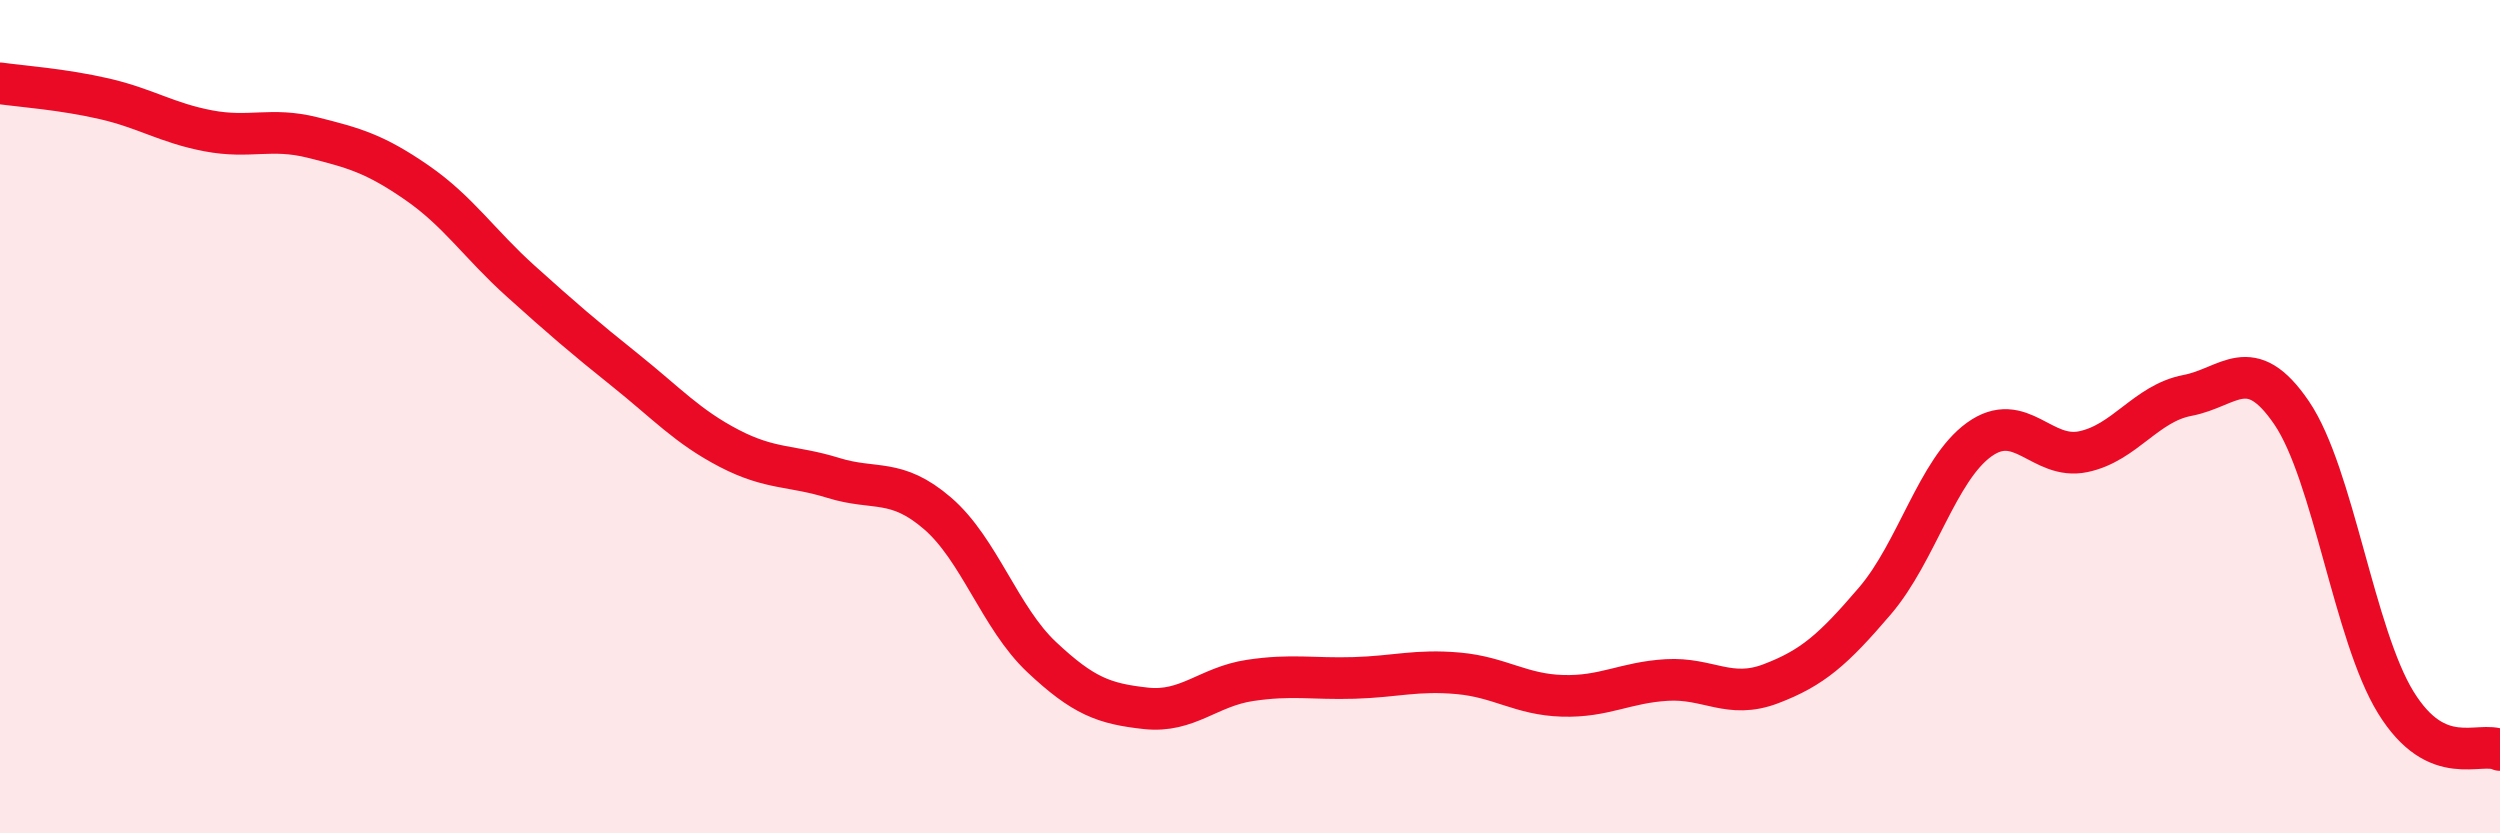 
    <svg width="60" height="20" viewBox="0 0 60 20" xmlns="http://www.w3.org/2000/svg">
      <path
        d="M 0,2 C 0.5,2.07 1.5,2.14 2.5,2.37 C 3.5,2.6 4,2.95 5,3.14 C 6,3.33 6.5,3.05 7.5,3.3 C 8.5,3.55 9,3.69 10,4.38 C 11,5.07 11.5,5.85 12.5,6.75 C 13.5,7.65 14,8.08 15,8.88 C 16,9.68 16.5,10.24 17.5,10.76 C 18.5,11.28 19,11.16 20,11.47 C 21,11.78 21.5,11.46 22.5,12.32 C 23.5,13.18 24,14.83 25,15.77 C 26,16.71 26.5,16.89 27.5,17 C 28.5,17.11 29,16.48 30,16.33 C 31,16.18 31.5,16.3 32.5,16.27 C 33.5,16.24 34,16.07 35,16.16 C 36,16.25 36.5,16.67 37.5,16.7 C 38.5,16.73 39,16.38 40,16.32 C 41,16.26 41.5,16.79 42.5,16.41 C 43.5,16.03 44,15.59 45,14.42 C 46,13.25 46.5,11.27 47.5,10.55 C 48.5,9.83 49,11.05 50,10.84 C 51,10.63 51.5,9.68 52.5,9.49 C 53.5,9.3 54,8.44 55,9.91 C 56,11.38 56.5,15.24 57.5,16.86 C 58.5,18.48 59.5,17.77 60,18L60 20L0 20Z"
        fill="#EB0A25"
        opacity="0.1"
        stroke-linecap="round"
        stroke-linejoin="round"
      />
      <path
        d="M 0,2 C 0.5,2.07 1.5,2.14 2.5,2.37 C 3.5,2.6 4,2.95 5,3.14 C 6,3.33 6.5,3.05 7.5,3.3 C 8.5,3.55 9,3.69 10,4.38 C 11,5.07 11.5,5.85 12.5,6.75 C 13.5,7.65 14,8.08 15,8.88 C 16,9.68 16.5,10.24 17.5,10.76 C 18.5,11.28 19,11.16 20,11.47 C 21,11.78 21.5,11.46 22.5,12.32 C 23.5,13.18 24,14.83 25,15.77 C 26,16.71 26.5,16.89 27.5,17 C 28.5,17.11 29,16.48 30,16.33 C 31,16.18 31.5,16.3 32.5,16.27 C 33.5,16.24 34,16.07 35,16.16 C 36,16.25 36.5,16.67 37.5,16.7 C 38.5,16.73 39,16.38 40,16.32 C 41,16.26 41.5,16.79 42.5,16.41 C 43.5,16.03 44,15.59 45,14.42 C 46,13.25 46.5,11.27 47.5,10.55 C 48.5,9.83 49,11.05 50,10.84 C 51,10.63 51.5,9.68 52.5,9.49 C 53.5,9.3 54,8.44 55,9.91 C 56,11.38 56.5,15.24 57.5,16.86 C 58.5,18.48 59.5,17.77 60,18"
        stroke="#EB0A25"
        stroke-width="1"
        fill="none"
        stroke-linecap="round"
        stroke-linejoin="round"
      />
    </svg>
  